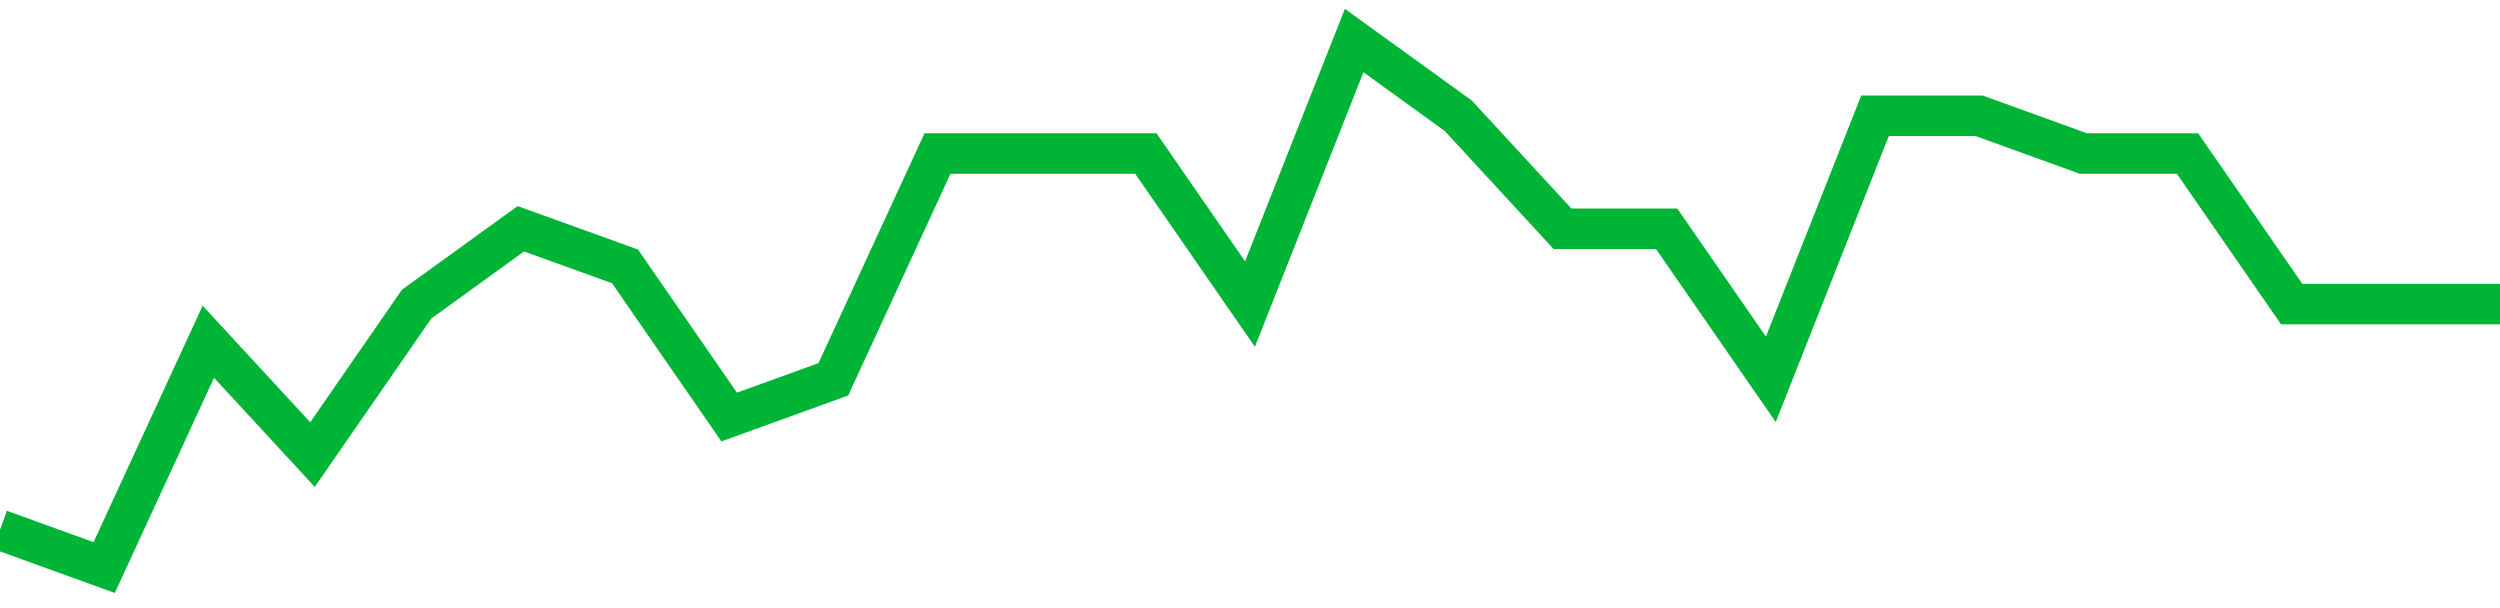 <!-- Generated with https://github.com/jxxe/sparkline/ --><svg viewBox="0 0 185 45" class="sparkline" xmlns="http://www.w3.org/2000/svg"><path class="sparkline--fill" d="M 0 39.21 L 0 39.21 L 7.708 42 L 15.417 25.29 L 23.125 33.64 L 30.833 22.5 L 38.542 16.93 L 46.25 19.71 L 53.958 30.86 L 61.667 28.07 L 69.375 11.36 L 77.083 11.36 L 84.792 11.36 L 92.5 22.5 L 100.208 3 L 107.917 8.57 L 115.625 16.93 L 123.333 16.93 L 131.042 28.07 L 138.75 8.57 L 146.458 8.57 L 154.167 11.36 L 161.875 11.36 L 169.583 22.5 L 177.292 22.5 L 185 22.5 V 45 L 0 45 Z" stroke="none" fill="none" ></path><path class="sparkline--line" d="M 0 39.21 L 0 39.21 L 7.708 42 L 15.417 25.29 L 23.125 33.64 L 30.833 22.5 L 38.542 16.93 L 46.25 19.71 L 53.958 30.86 L 61.667 28.07 L 69.375 11.36 L 77.083 11.36 L 84.792 11.36 L 92.5 22.5 L 100.208 3 L 107.917 8.57 L 115.625 16.93 L 123.333 16.93 L 131.042 28.07 L 138.75 8.57 L 146.458 8.57 L 154.167 11.36 L 161.875 11.36 L 169.583 22.5 L 177.292 22.5 L 185 22.5" fill="none" stroke-width="3" stroke="#00B436" ></path></svg>
